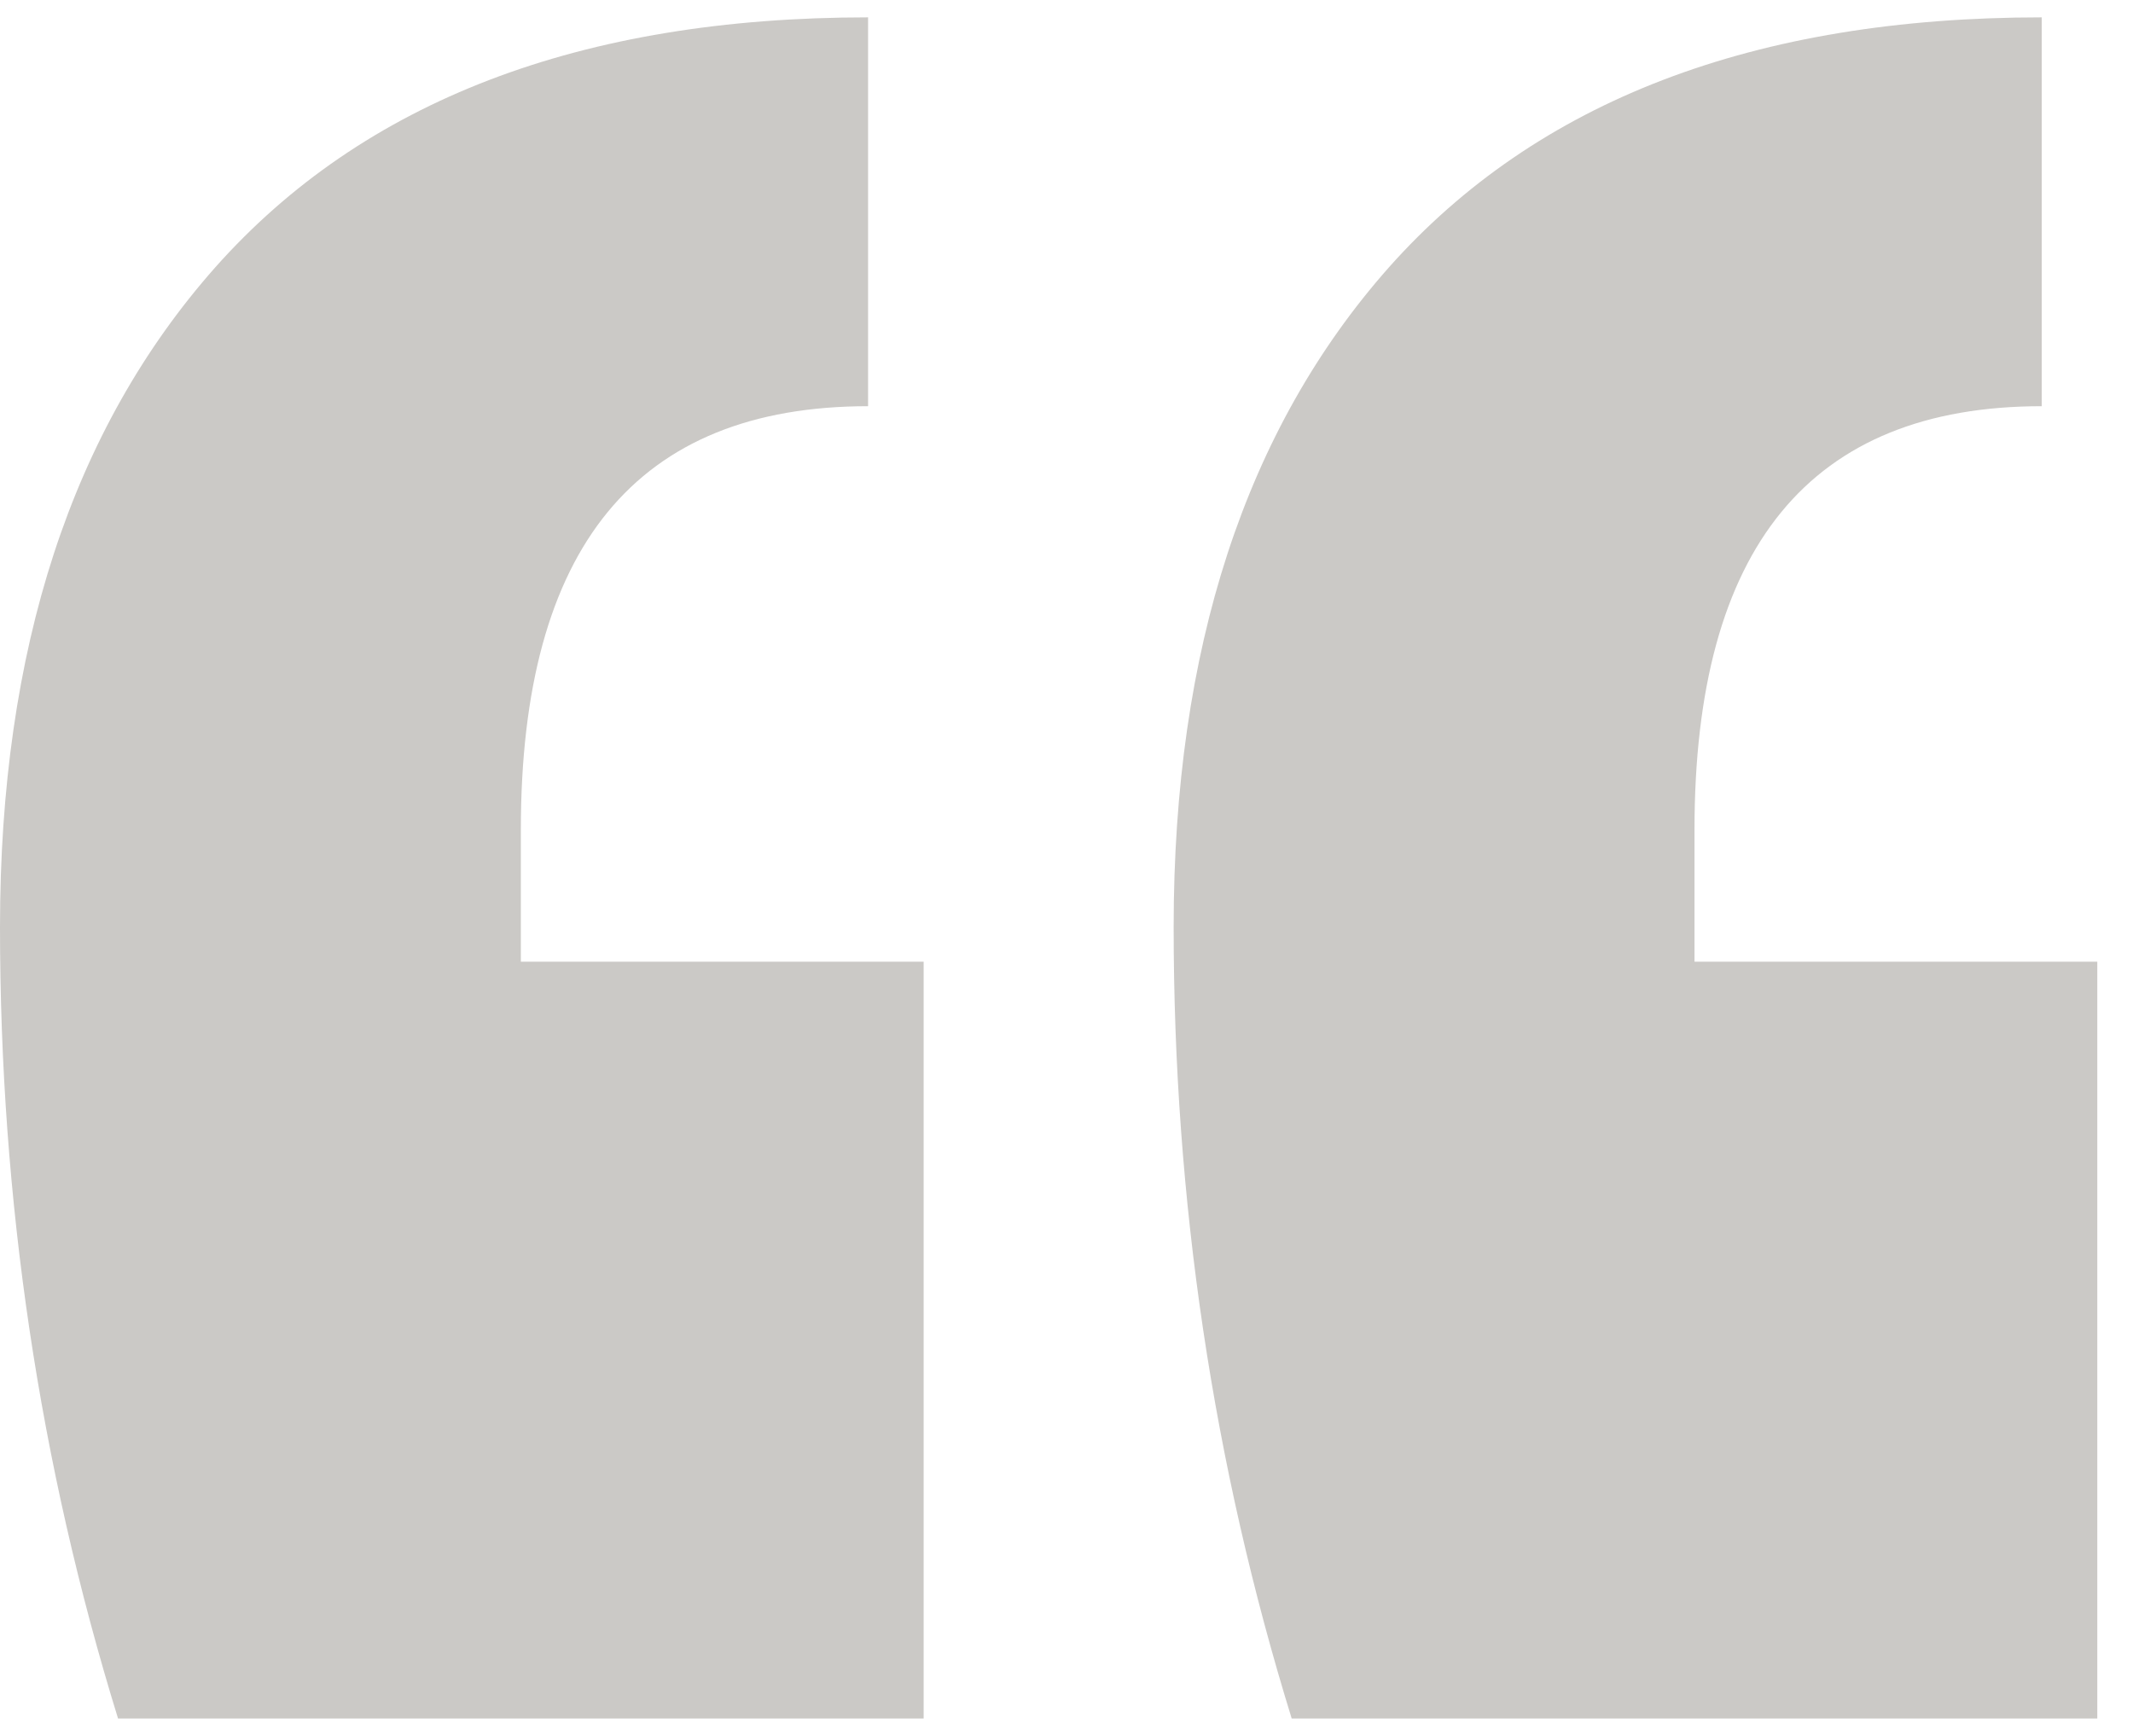 <svg width="43" height="35" viewBox="0 0 43 35" fill="none" xmlns="http://www.w3.org/2000/svg">
<path d="M42.28 34.65H26.04C24.453 29.517 23.66 24.197 23.66 18.69C23.66 13.09 25.107 8.657 28 5.39C30.987 2.03 35.373 0.35 41.16 0.35V8.19C36.493 8.19 34.16 11.037 34.16 16.73V19.39H42.28V34.65ZM18.62 34.65H2.38C0.793 29.517 0 24.197 0 18.69C0 13.09 1.447 8.657 4.34 5.39C7.327 2.03 11.713 0.35 17.5 0.35V8.19C12.833 8.19 10.5 11.037 10.5 16.73V19.39H18.62V34.65Z" fill="#CBC9C6"/>
</svg>
